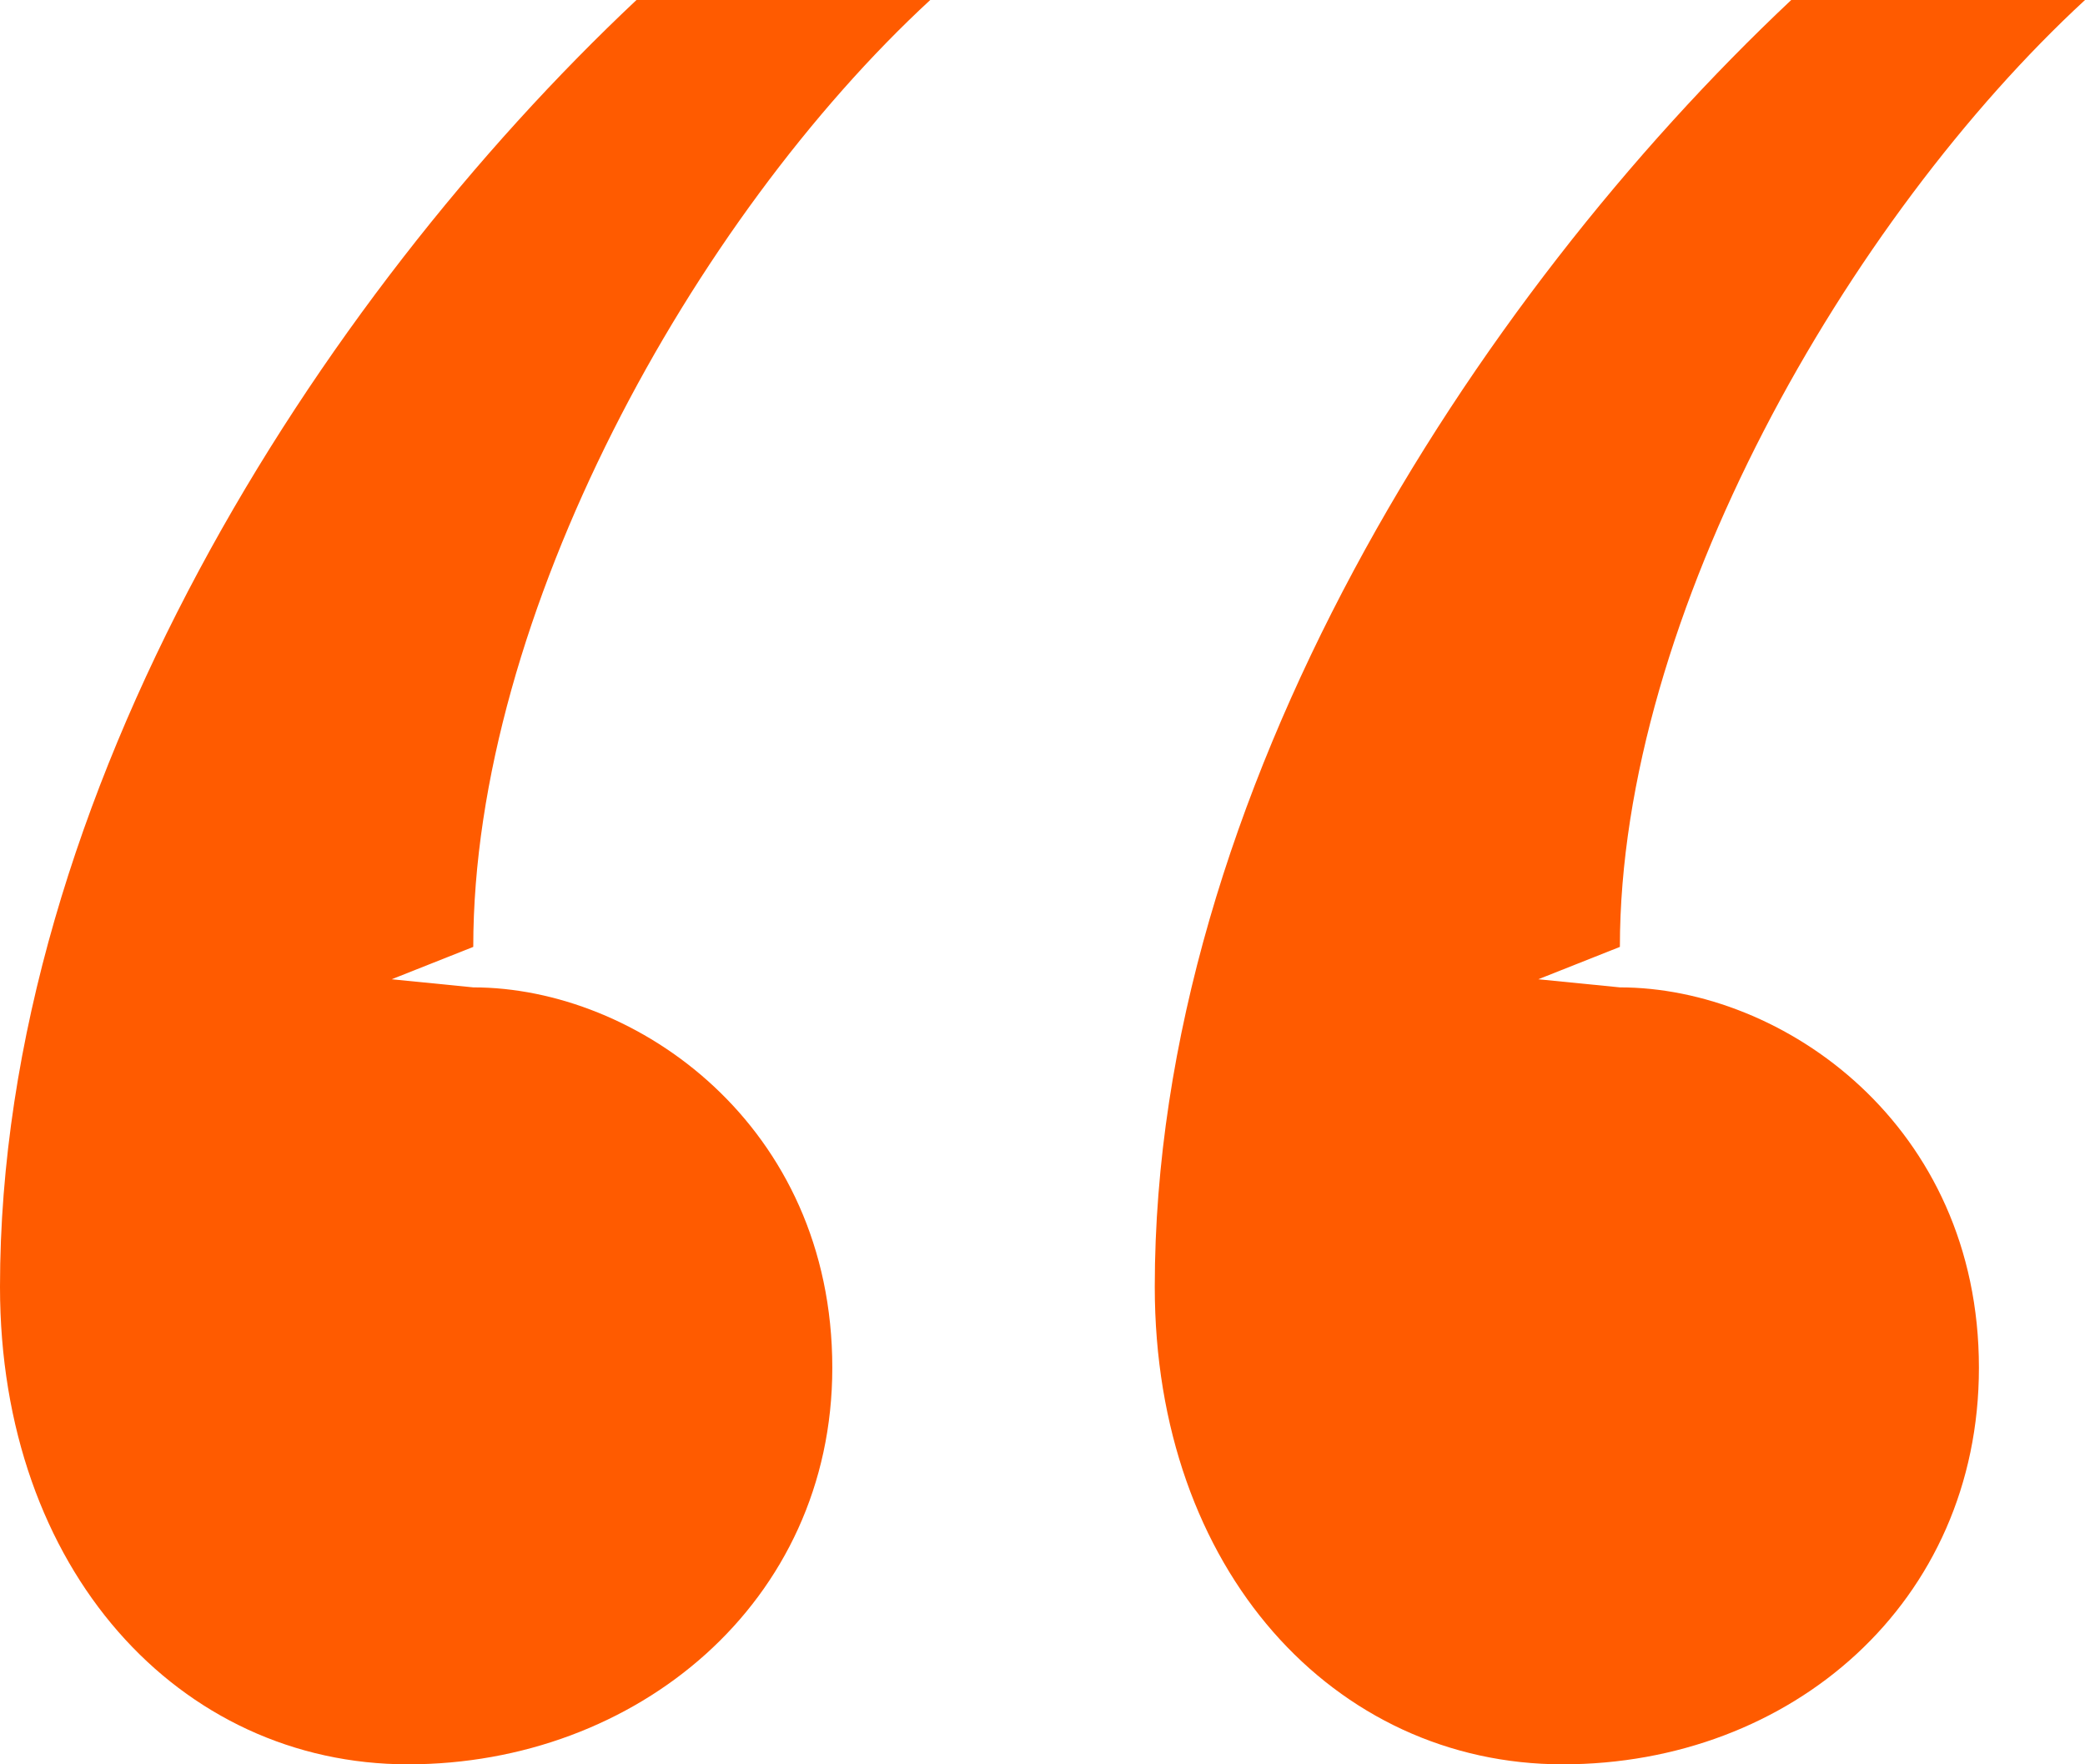 <?xml version="1.0" encoding="UTF-8"?> <svg xmlns="http://www.w3.org/2000/svg" width="65" height="55" viewBox="0 0 65 55" fill="none"><path fill-rule="evenodd" clip-rule="evenodd" d="M25.947 42.638C25.947 49.954 19.842 55 12.719 55C5.596 55 0 48.945 0 40.115C0 24.725 9.921 9.335 19.842 0H29C21.623 6.812 14.754 19.174 14.754 29.518L12.21 30.527L14.754 30.78C19.842 30.78 25.947 35.069 25.947 42.638ZM61.693 42.638C61.693 49.954 55.842 55 48.719 55C41.596 55 36 48.945 36 40.115C36 24.725 45.921 9.335 55.842 0H65C57.623 6.812 50.5 19.174 50.5 29.518L47.956 30.527L50.5 30.78C55.588 30.78 61.693 35.069 61.693 42.638Z" fill="#FF5B00"></path></svg> 